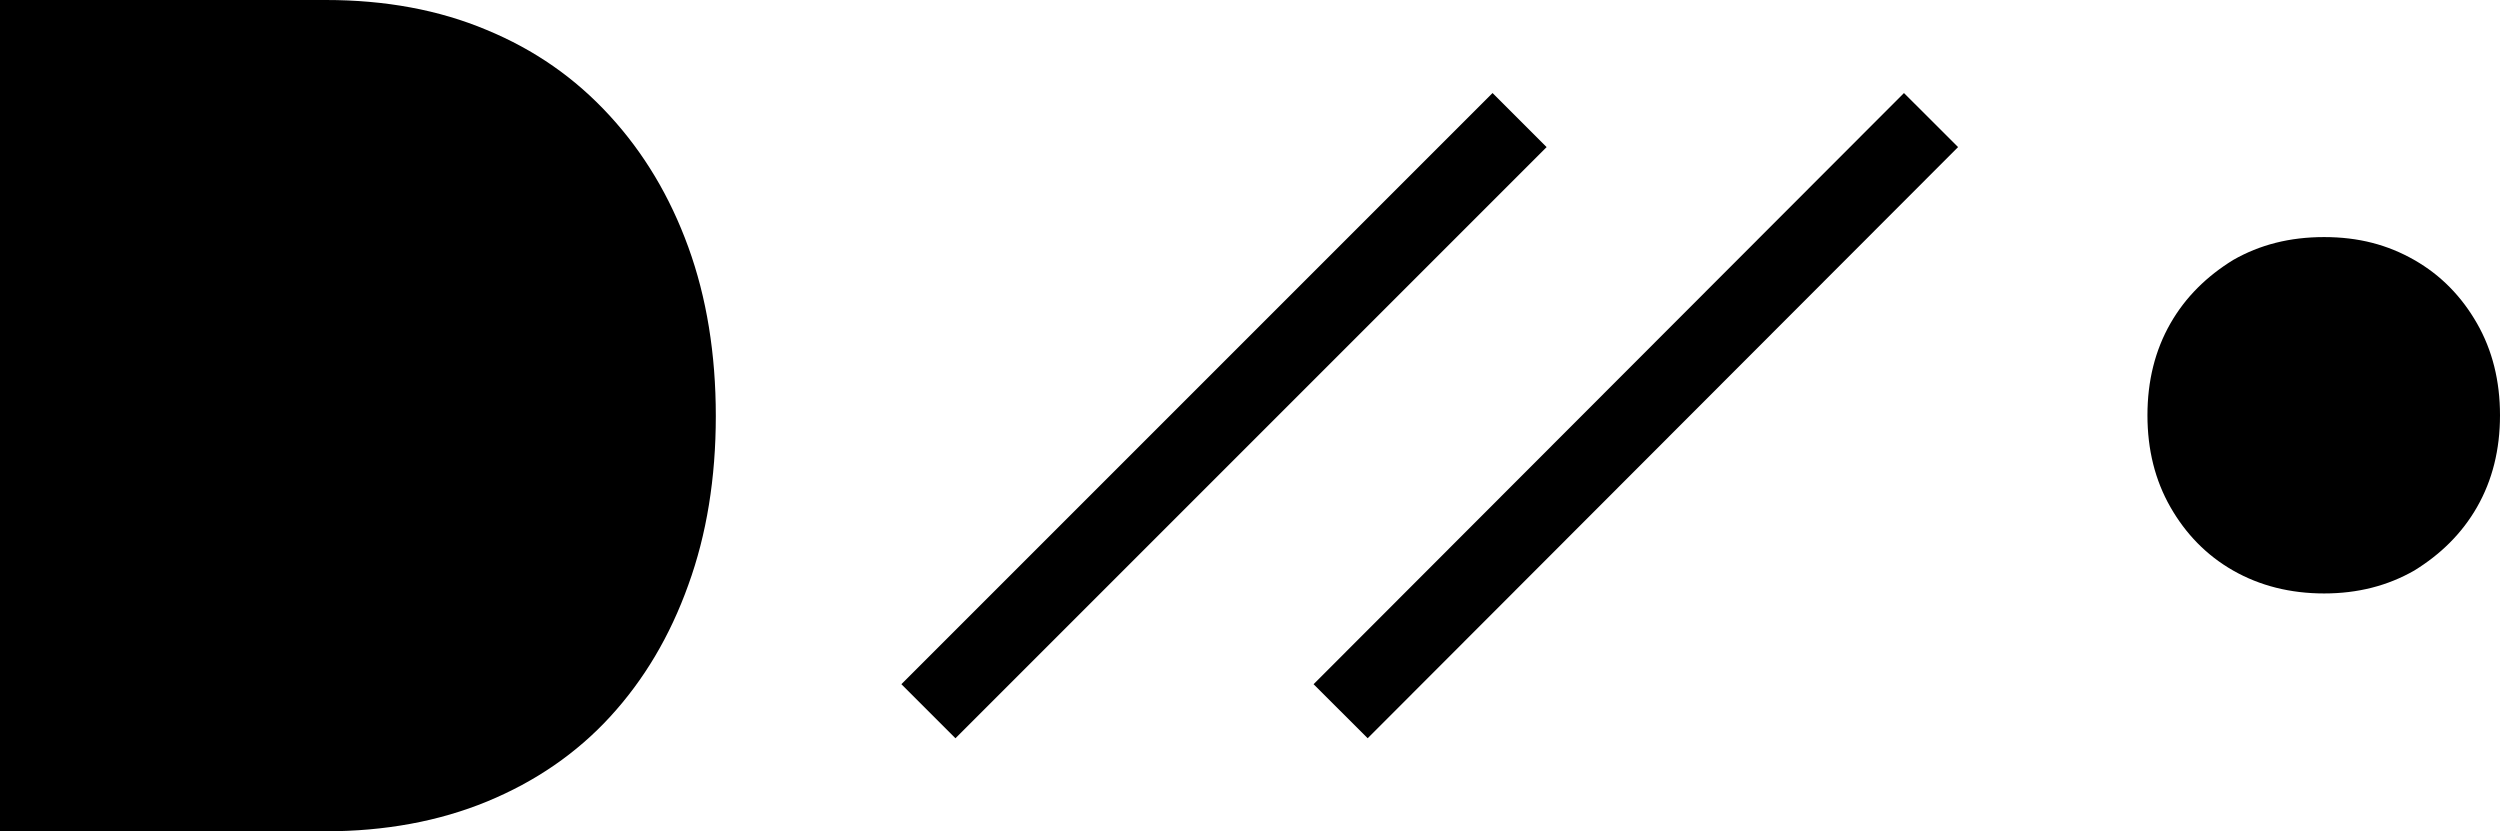 <?xml version="1.0" encoding="UTF-8"?> <svg xmlns="http://www.w3.org/2000/svg" id="Capa_2" data-name="Capa 2" viewBox="0 0 32.69 10.87"><defs><style> .cls-1 { fill: none; stroke: #000; stroke-miterlimit: 10; } .cls-2 { stroke-width: 0px; } </style></defs><g id="Capa_1-2" data-name="Capa 1"><g><path class="cls-2" d="M0,10.87V0h4.26c.78,0,1.48.13,2.1.39.63.26,1.16.63,1.61,1.12.45.49.79,1.06,1.03,1.72.24.66.36,1.4.36,2.21s-.12,1.55-.36,2.21c-.24.67-.58,1.24-1.02,1.72-.44.48-.98.85-1.61,1.11-.63.26-1.34.39-2.11.39H0Z"></path><g><line class="cls-1" x1="12.14" y1="9.3" x2="19.87" y2="1.57"></line><line class="cls-1" x1="17.53" y1="9.3" x2="25.25" y2="1.57"></line></g><path class="cls-2" d="M30.39,7.76c-.44,0-.84-.1-1.19-.3s-.62-.48-.82-.83c-.2-.35-.3-.75-.3-1.2s.1-.85.3-1.2c.2-.35.48-.62.82-.83.35-.2.74-.3,1.19-.3s.83.1,1.18.3c.35.2.62.48.82.83.2.35.3.75.3,1.2s-.1.85-.3,1.2c-.2.35-.48.62-.82.83-.35.2-.74.3-1.18.3Z"></path></g></g></svg> 